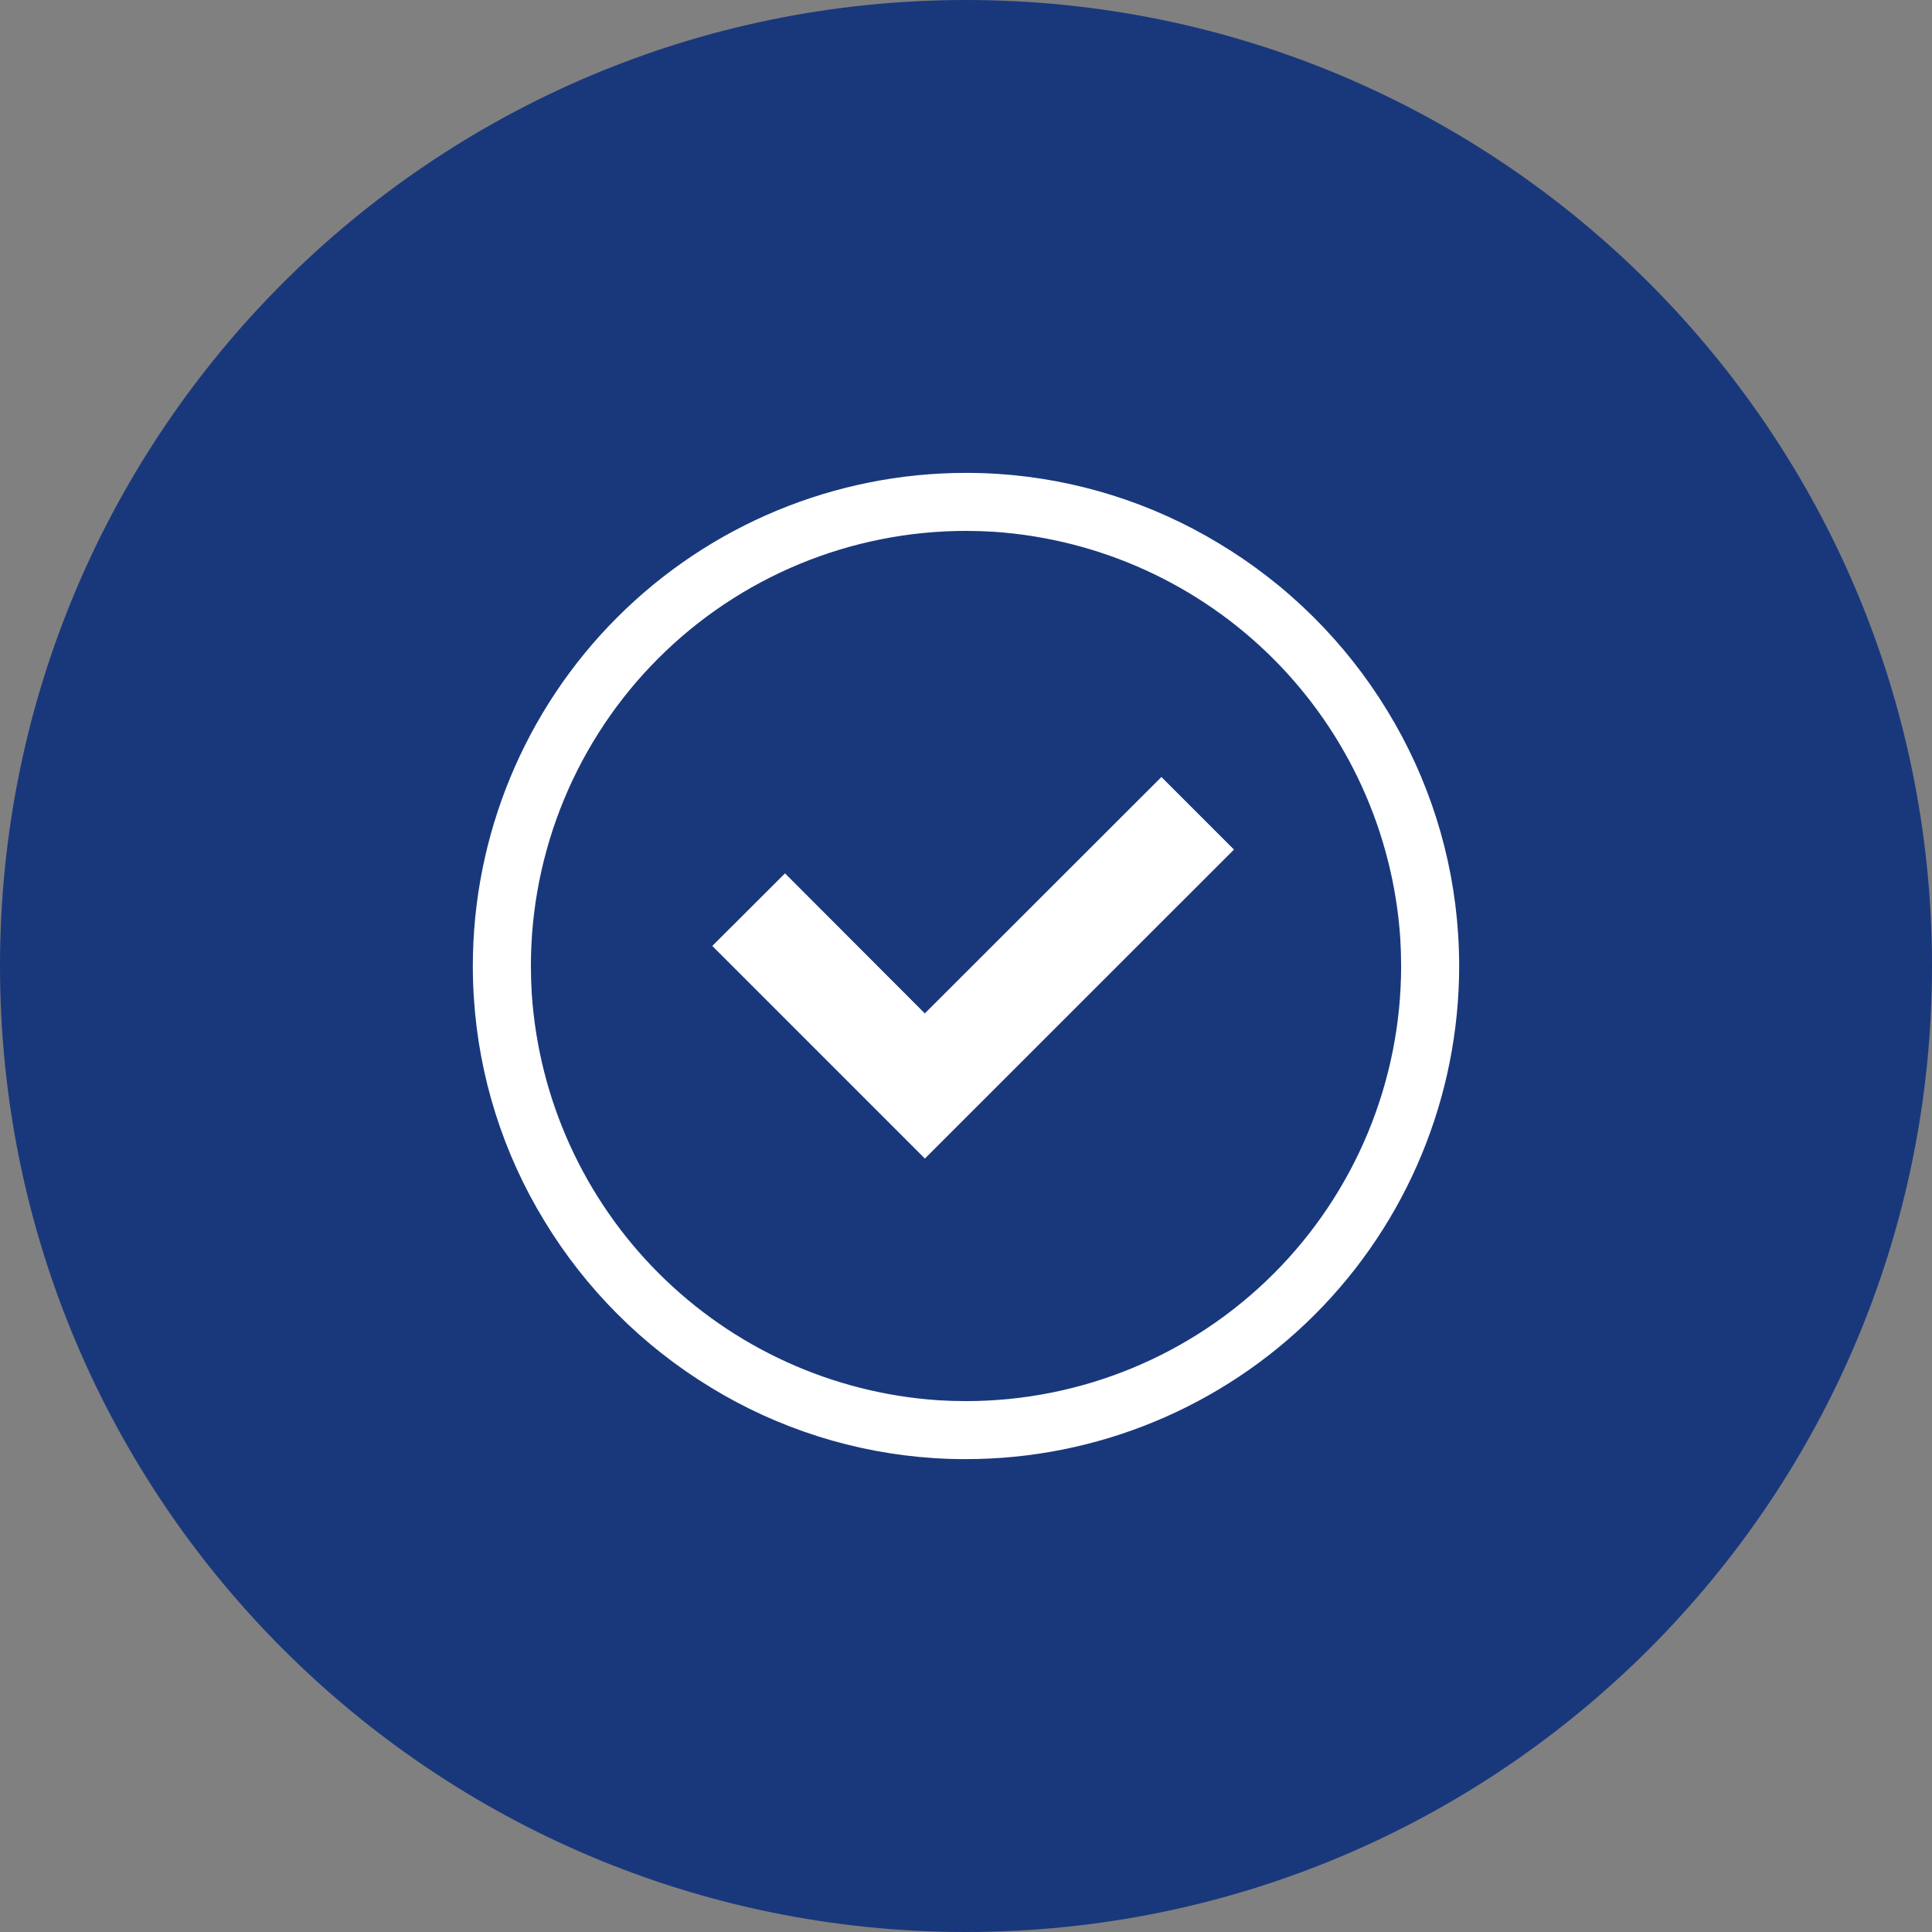 <svg width="76" height="76" viewBox="0 0 76 76" fill="none" xmlns="http://www.w3.org/2000/svg">
<rect x="0" y="0" width="76" height="76" fill="#808080" stroke="none"/>
<path d="M38 76C58.987 76 76 58.987 76 38C76 17.013 58.987 0 38 0C17.013 0 0 17.013 0 38C0 58.987 17.013 76 38 76Z" fill="#19387C"/>
<path d="M57.359 36.747C57.158 33.636 56.203 30.621 54.576 27.962C52.928 25.255 50.645 22.989 47.926 21.362C45.295 19.775 42.321 18.842 39.255 18.642C38.834 18.615 38.416 18.602 38 18.602C32.854 18.602 27.92 20.646 24.282 24.284C20.643 27.922 18.6 32.857 18.6 38.002C18.6 38.419 18.613 38.839 18.641 39.263C18.841 42.36 19.789 45.362 21.405 48.012C23.027 50.692 25.272 52.942 27.948 54.571C30.608 56.201 33.627 57.158 36.741 57.359C37.163 57.386 37.583 57.399 37.999 57.398C43.143 57.398 48.077 55.355 51.716 51.718C55.354 48.08 57.398 43.147 57.4 38.002C57.4 37.586 57.386 37.168 57.359 36.747ZM20.884 38.002C20.883 35.754 21.326 33.528 22.186 31.451C23.046 29.374 24.306 27.487 25.896 25.898C27.485 24.308 29.372 23.047 31.449 22.187C33.526 21.327 35.752 20.884 38 20.884C38.368 20.884 38.739 20.896 39.113 20.92C43.254 21.205 47.152 22.979 50.088 25.914C53.023 28.849 54.797 32.748 55.082 36.889C55.105 37.262 55.117 37.634 55.117 38.003C55.116 42.542 53.312 46.895 50.102 50.104C46.892 53.314 42.539 55.116 38 55.116C37.63 55.116 37.259 55.104 36.886 55.081C32.745 54.797 28.848 53.024 25.913 50.089C22.978 47.155 21.204 43.258 20.92 39.117C20.896 38.741 20.884 38.369 20.884 38.002Z" fill="white"/>
<path d="M48.532 33.429L48.541 33.42L45.687 30.565L36.38 39.865L30.88 34.356L28.02 37.211L36.383 45.575L48.532 33.429Z" fill="white"/>
</svg>
